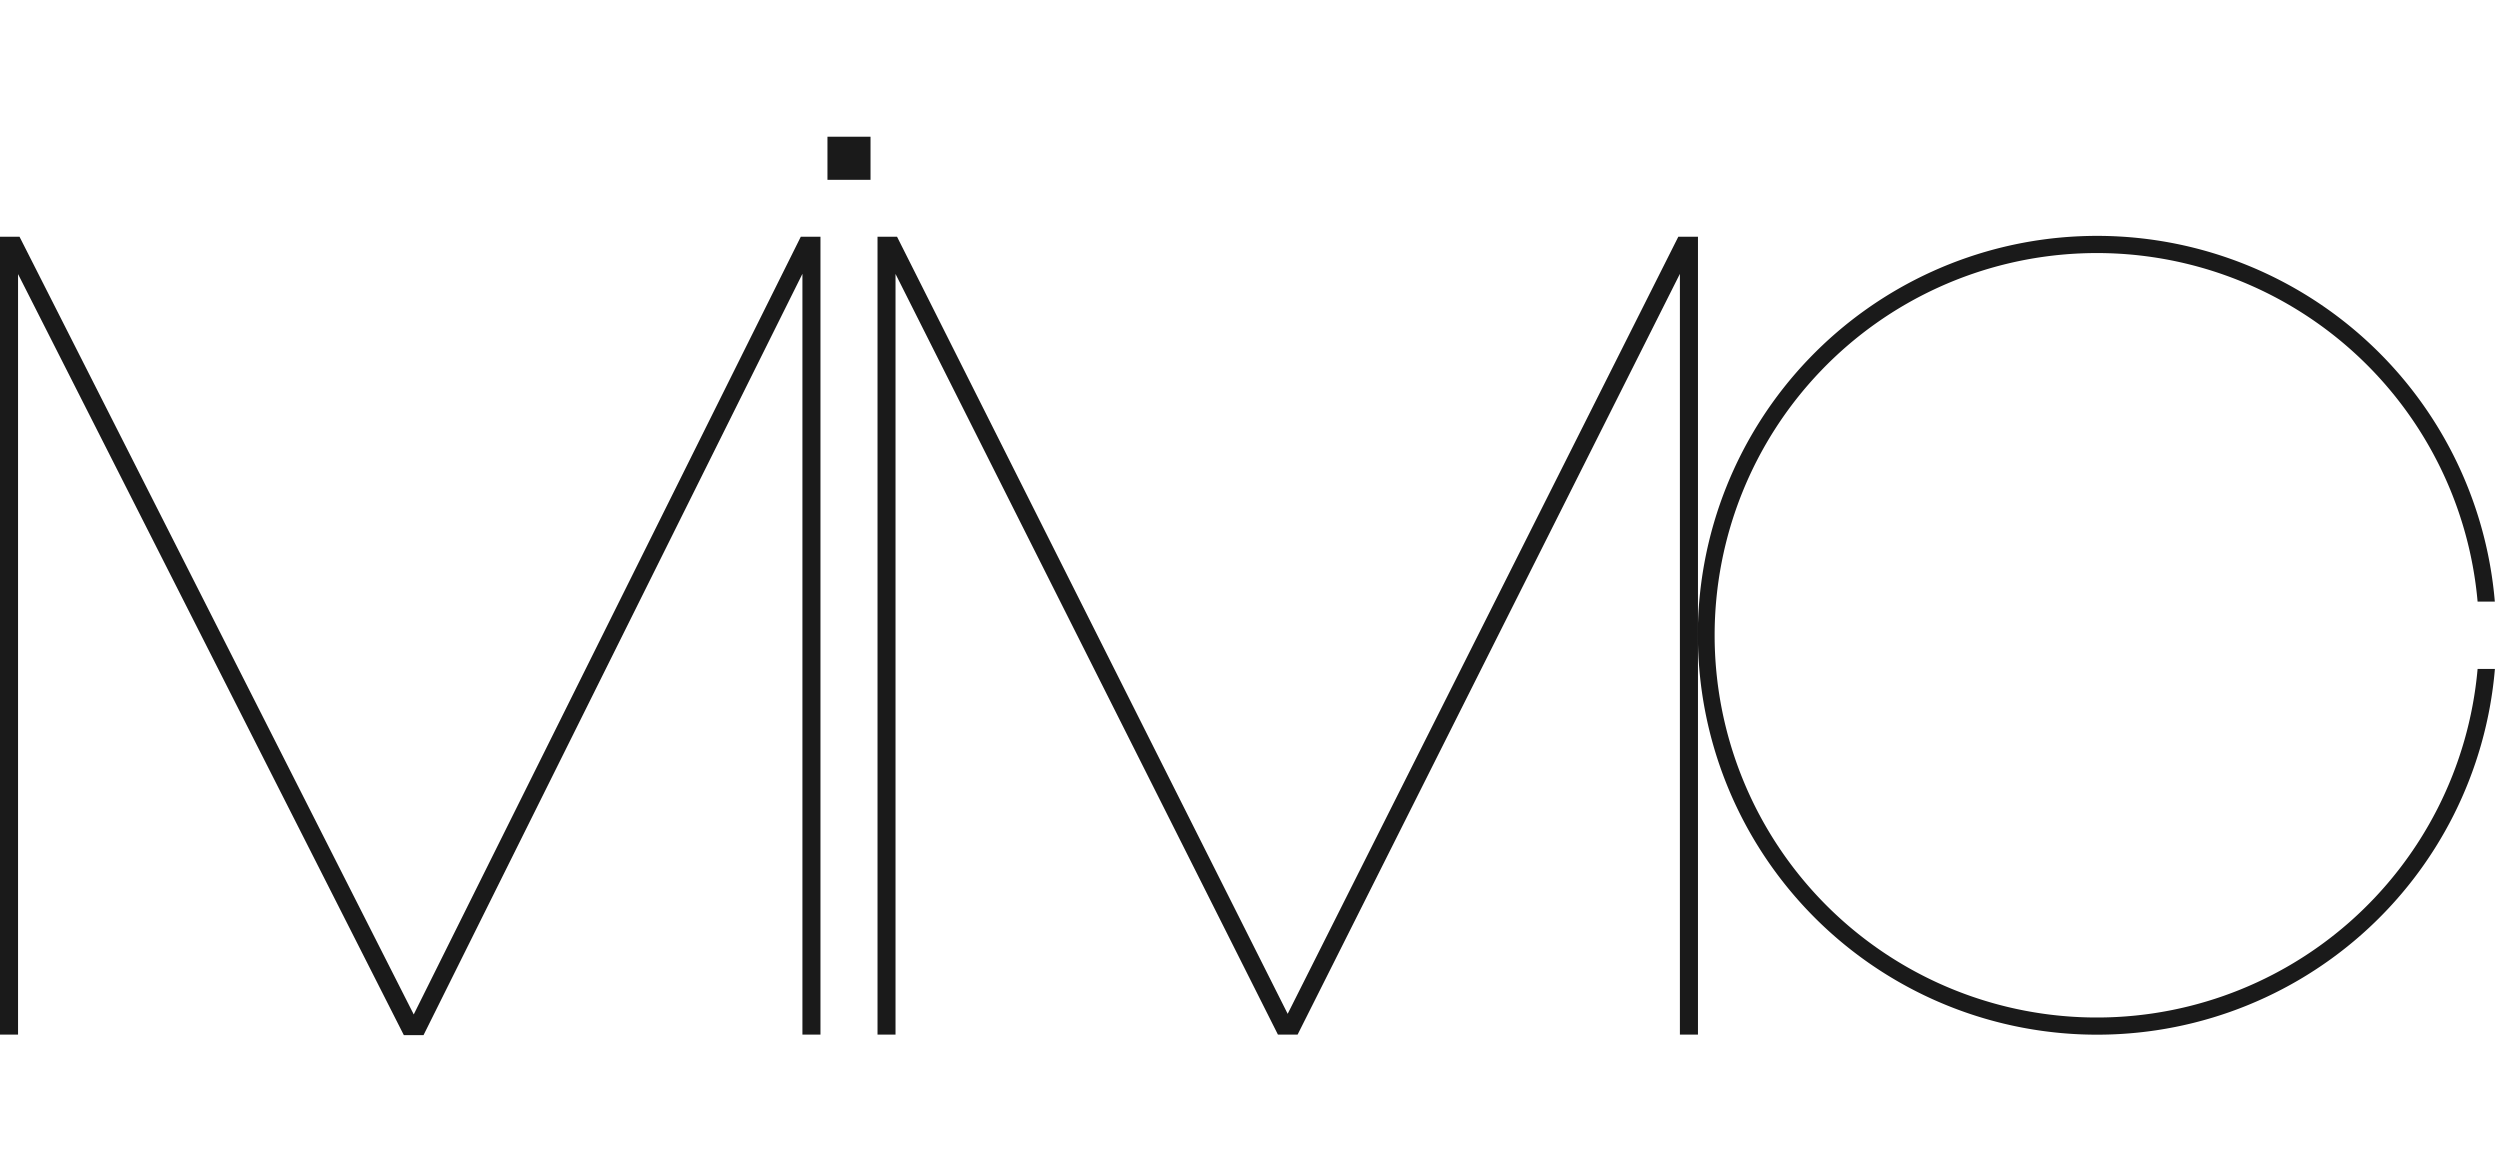 <svg xmlns="http://www.w3.org/2000/svg" width="128" height="60" viewBox="0 0 128 60"><g transform="translate(-1293 -11070)"><rect width="128" height="60" transform="translate(1293 11070)" fill="none"/><g transform="translate(1293 11077)" style="isolation:isolate"><g style="mix-blend-mode:multiply;isolation:isolate"><path d="M41.084,63.9h.924V23.05H41L21.183,62.867,1,23.05H0V63.9H.924V24.961L20.677,63.928h1.007l19.4-38.98Z" transform="translate(0 -17.928)" fill="#1a1a1a"/><path d="M243.17,23.05l-20,39.786-20-39.786h-1V63.9h.922V24.955L222.671,63.9h1.007c1.742-3.487,19.574-38.951,19.574-38.951V63.9h.925V23.05h-1Z" transform="translate(-157.241 -17.928)" fill="#1a1a1a"/><path d="M391.18,43.288a20.439,20.439,0,0,0,40.806,1.727H431.1a19.57,19.57,0,1,1,0-3.449h.882a20.439,20.439,0,0,0-40.806,1.722Z" transform="translate(-304.247 -17.764)" fill="#1a1a1a"/><rect width="2.205" height="2.207" transform="translate(42.366)" fill="#1a1a1a"/></g></g></g></svg>